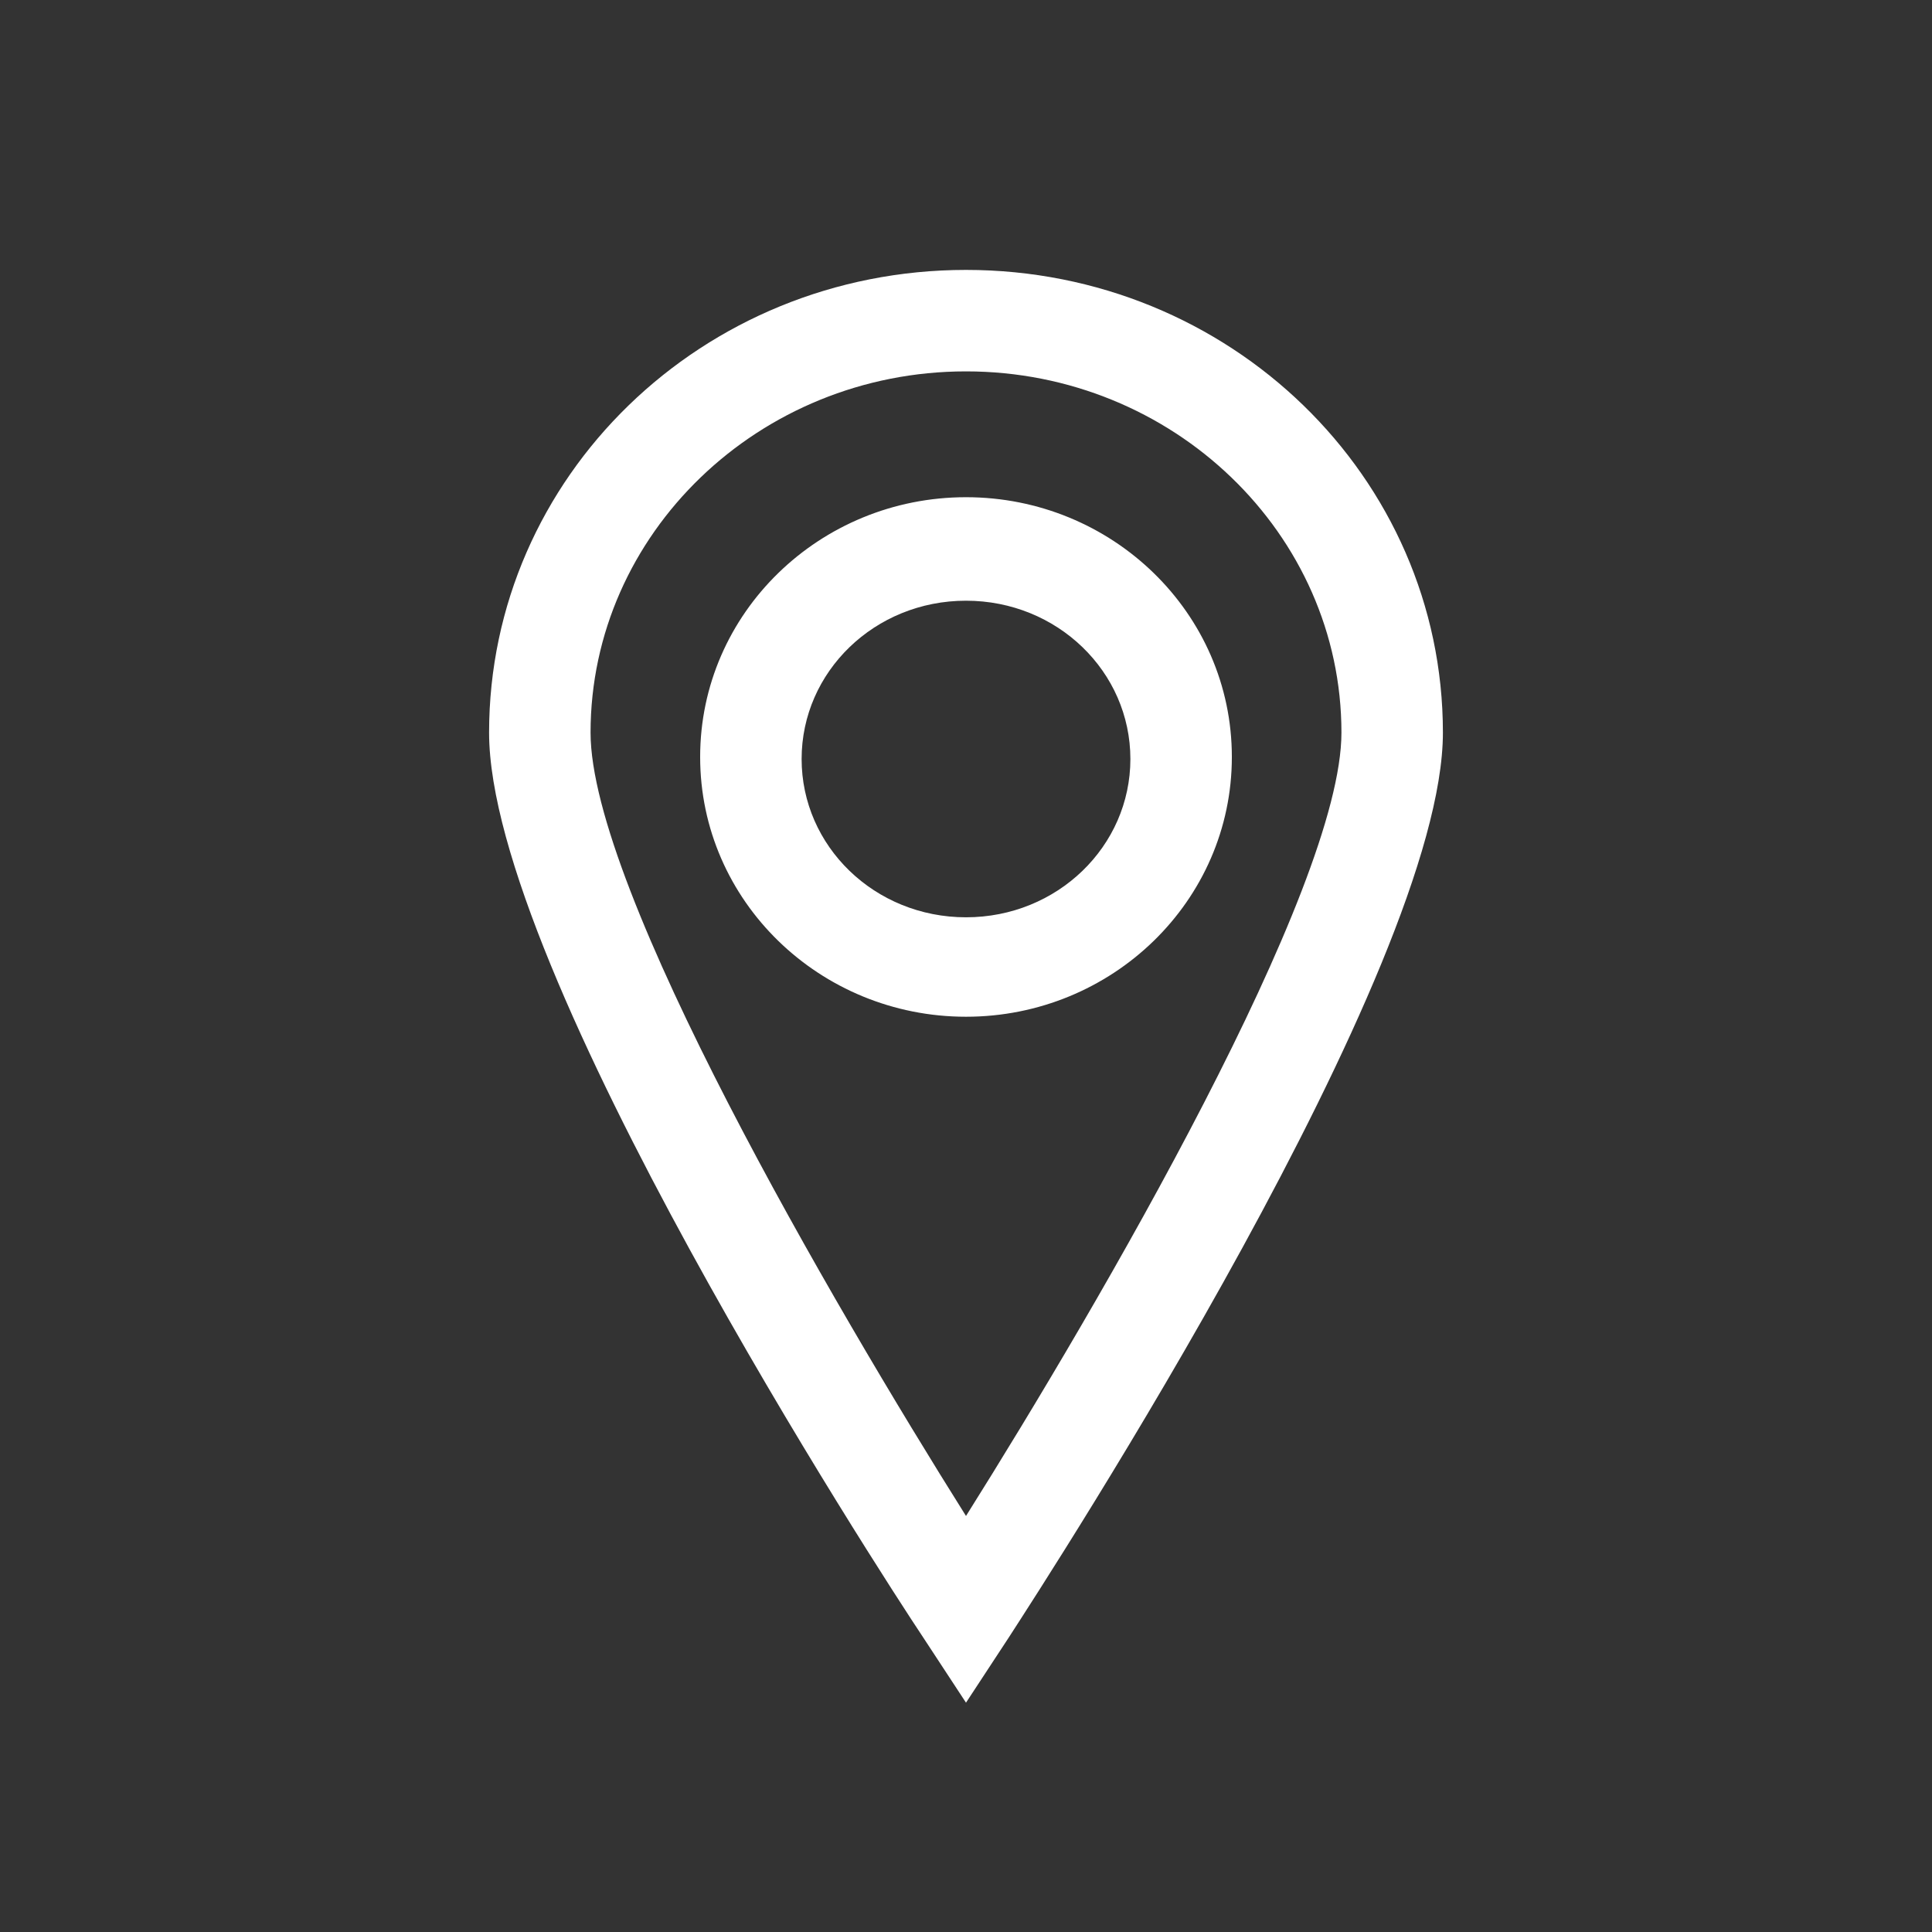 <?xml version="1.0" encoding="utf-8"?>
<!-- Generator: Adobe Illustrator 19.0.0, SVG Export Plug-In . SVG Version: 6.00 Build 0)  -->
<svg version="1.1" id="Ebene_1" xmlns="http://www.w3.org/2000/svg" xmlns:xlink="http://www.w3.org/1999/xlink" x="0px" y="0px"
	 viewBox="0 0 95.2 95.2" style="enable-background:new 0 0 95.2 95.2;" xml:space="preserve">
<rect x="0" y="0" width="95.2" height="95.2" fill="#333333" stroke="none"/>
<style type="text/css">
	.st0{fill:#FFFFFF;}
</style>
<g id="XMLID_79_">
	<path id="XMLID_85_" class="st0" d="M47.6,83.9l-2.1-3.2c-2.2-3.3-21.4-32.9-21.4-44.6c0-12.6,10.5-22.8,23.5-22.8
		c13,0,23.5,10.2,23.5,22.8c0,11.6-19.2,41.2-21.4,44.6L47.6,83.9z M47.6,18.3c-10.2,0-18.5,8-18.5,17.8c0,7.7,11.9,28.1,18.5,38.6
		c6.6-10.5,18.5-30.9,18.5-38.6C66.1,26.3,57.8,18.3,47.6,18.3z M47.6,50.1c-7.2,0-13.1-5.7-13.1-12.8s5.9-12.8,13.1-12.8
		s13.1,5.7,13.1,12.8S54.8,50.1,47.6,50.1z M47.6,29.6c-4.5,0-8.1,3.5-8.1,7.8s3.6,7.8,8.1,7.8s8.1-3.5,8.1-7.8S52.1,29.6,47.6,29.6
		z"/>
</g>
</svg>

